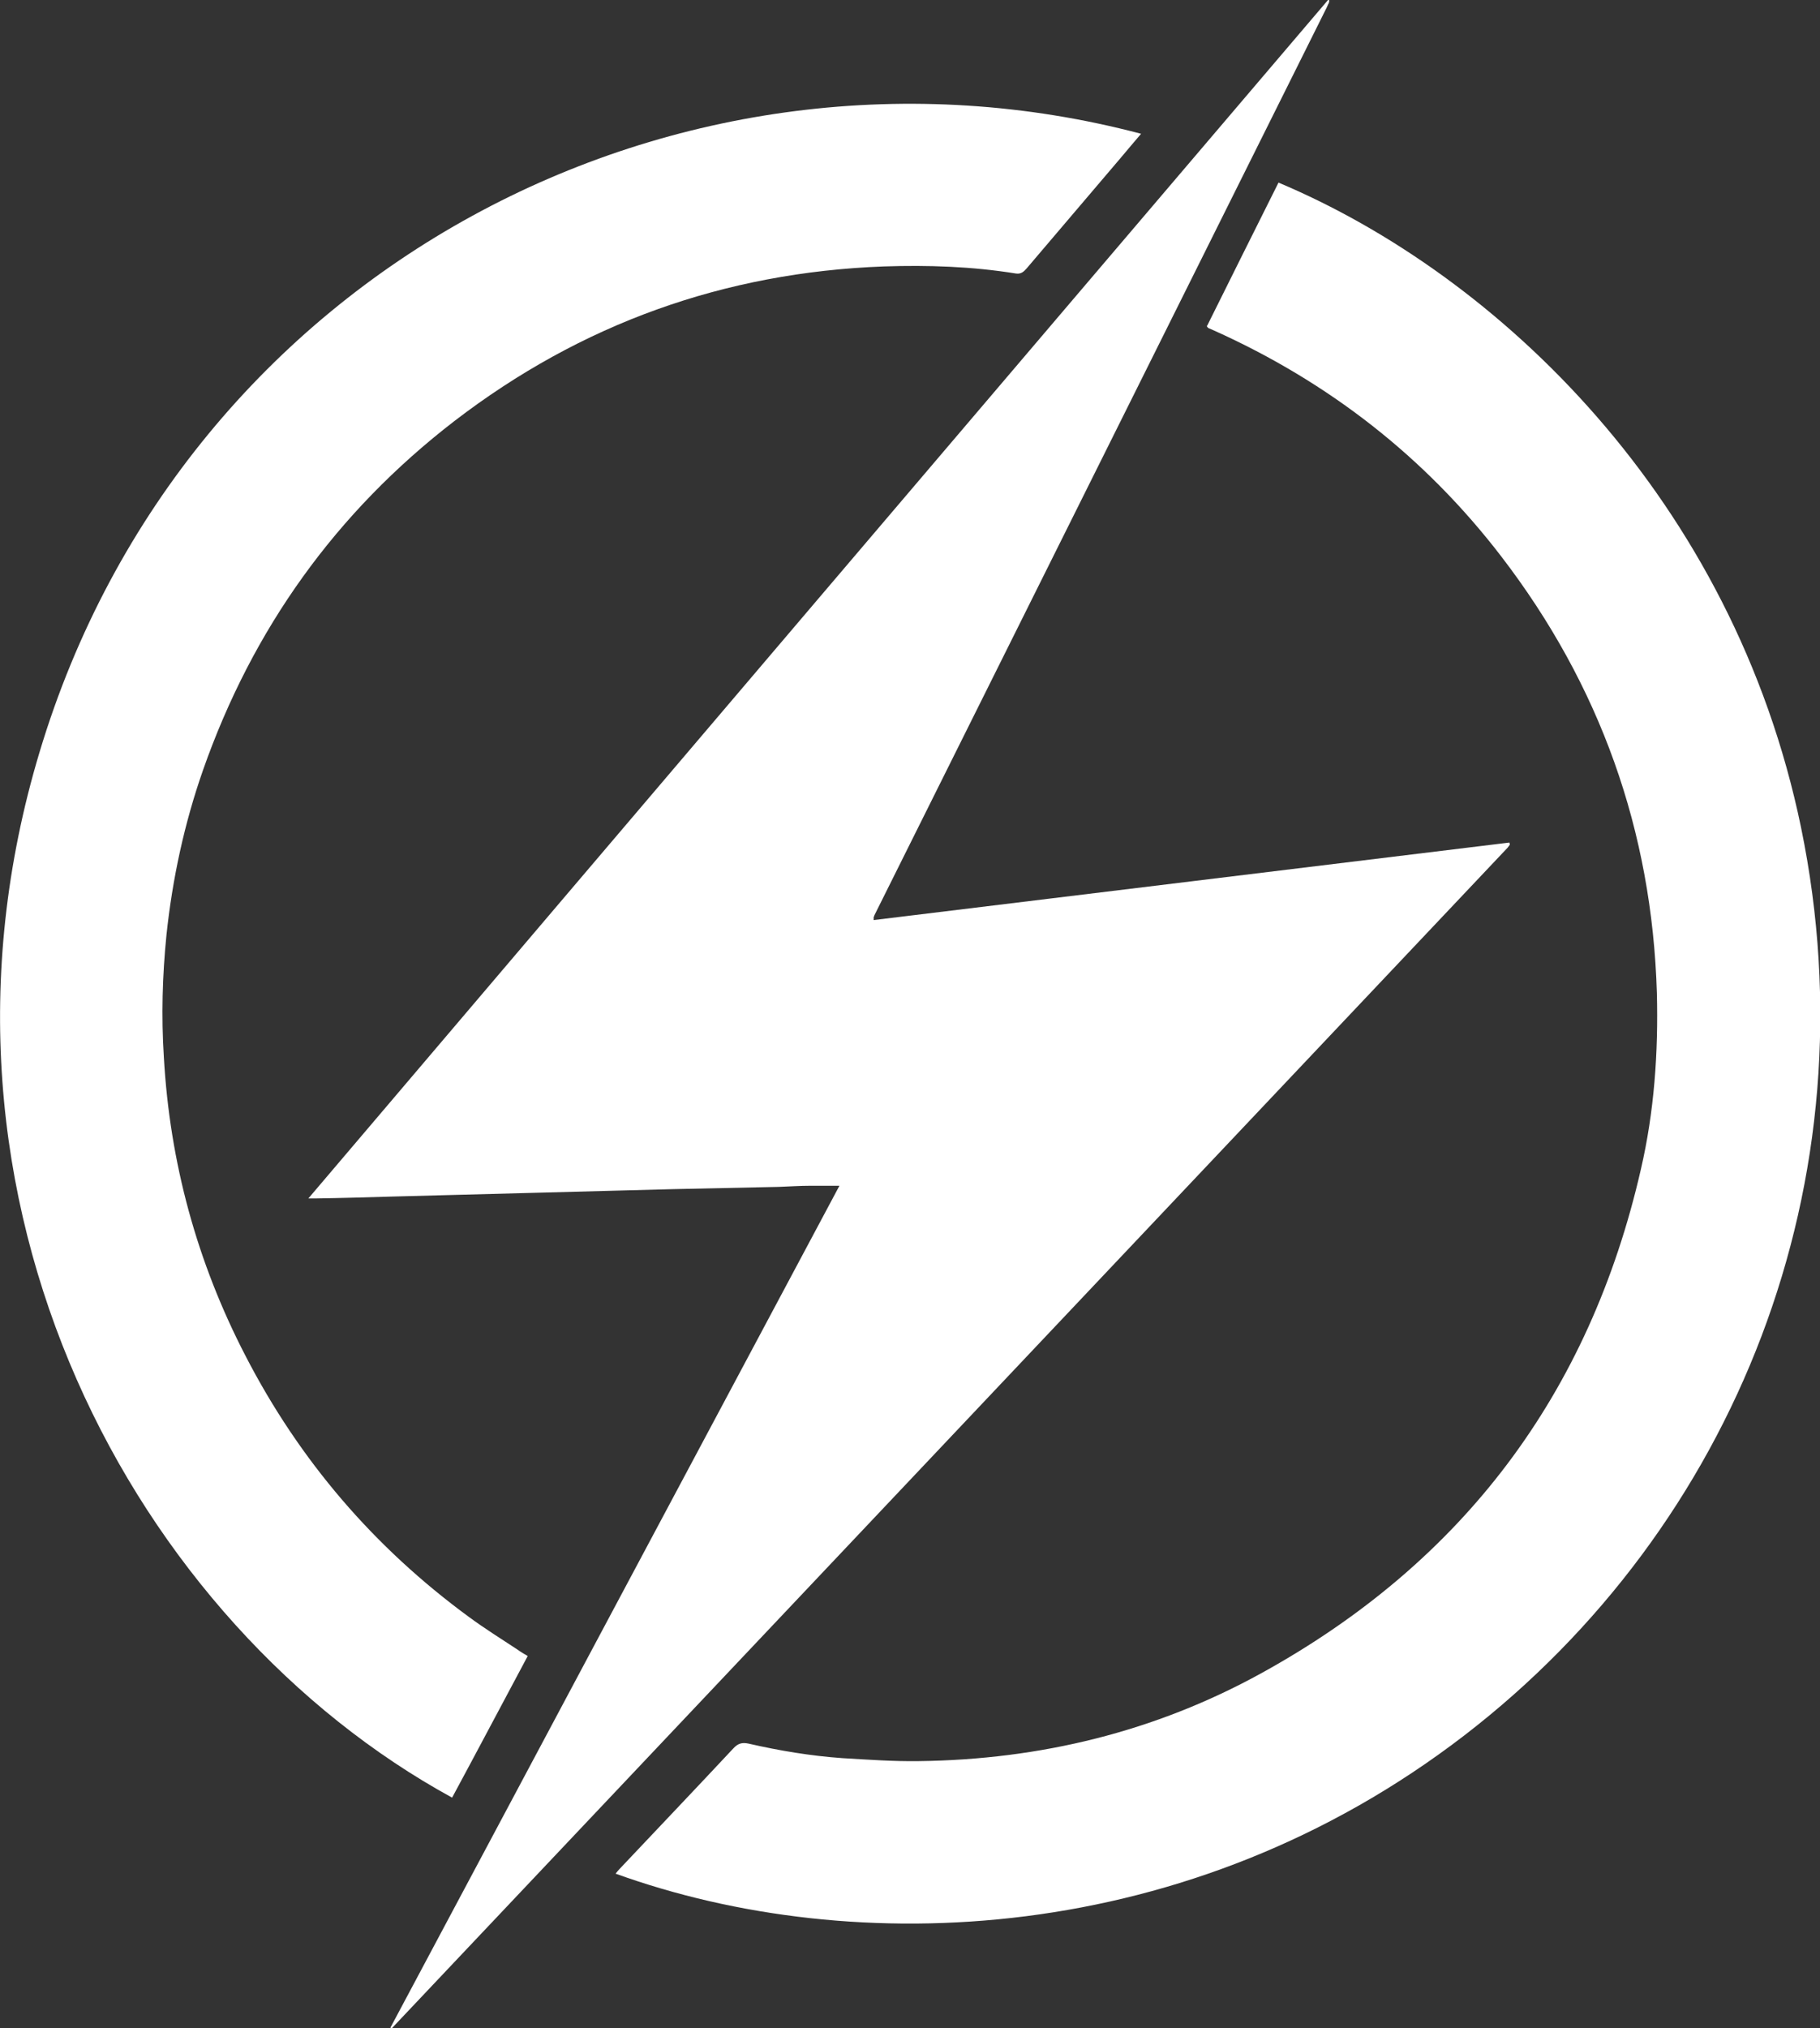<?xml version="1.0" encoding="UTF-8"?>
<svg id="Layer_2" data-name="Layer 2" xmlns="http://www.w3.org/2000/svg" viewBox="0 0 48.87 54.43">
  <rect x="0" y="0" width="48.87" height="54.43" fill="#333333" stroke="none"/>
  <defs>
    <style>
      .cls-1 {
        fill: #fff;
        stroke-width: 0px;
      }
    </style>
  </defs>
  <g id="Layer_1-2" data-name="Layer 1">
    <g>
      <path class="cls-1" d="m10.49,54.4c4.01-7.52,8.02-15.03,12.05-22.58-.28,0-.53,0-.78,0-.28,0-.57.02-.85.03-.94.02-1.87.04-2.81.06-1.26.03-2.53.07-3.79.1-1.26.03-2.53.07-3.79.1-.68.02-1.35.04-2.03.05-.05,0-.11,0-.21,0C17.42,21.41,26.54,10.7,35.66,0c.02,0,.03,0,.03.01,0,0,.01.01,0,.02,0,.02,0,.03-.01.05,0,0,0,.02-.01.02-.01.03-.03.06-.04.09-4.05,8.12-8.1,16.25-12.15,24.37,0,.01-.01.03-.02.05,0,0,0,.02,0,.02,0,0,0,.02,0,.06,5.69-.69,11.38-1.39,17.07-2.08,0,.02.01.03.01.04,0,0,0,.02,0,.02-.02.03-.04.05-.06.08-9.99,10.56-19.97,21.12-29.96,31.68-.02-.01-.03-.02-.05-.03Z"/>
      <path class="cls-1" d="m32.41,8.75c.64-1.29,1.28-2.57,1.92-3.85,5.92,2.49,12.21,8.51,14.03,17.3,1.96,9.5-1.77,18.78-9.04,24.37-7.39,5.68-16.39,6.02-22.79,3.71.04-.05.07-.09.11-.13,1.02-1.08,2.04-2.15,3.05-3.23.12-.13.23-.17.41-.13.83.19,1.67.33,2.52.39.68.04,1.37.09,2.05.08,3.26-.04,6.35-.79,9.2-2.36,5.41-2.98,8.81-7.49,10.19-13.52.36-1.55.47-3.14.43-4.73-.13-4.36-1.53-8.27-4.18-11.72-2.05-2.67-4.64-4.68-7.71-6.06-.05-.02-.11-.05-.16-.07,0,0-.01-.01-.04-.05Z"/>
      <path class="cls-1" d="m30.64,3.59c-.2.23-.37.44-.55.65-.84.99-1.68,1.97-2.52,2.96-.08.09-.15.16-.29.14-1.18-.19-2.36-.23-3.55-.19-4.28.16-8.13,1.54-11.53,4.15-3.18,2.45-5.42,5.58-6.75,9.37-.5,1.43-.82,2.91-.98,4.42-.11,1.09-.14,2.18-.07,3.28.16,2.83.89,5.5,2.19,8.01,1.45,2.81,3.45,5.14,6,7.01.42.31.87.59,1.31.88.08.06.17.11.27.17-.68,1.27-1.35,2.54-2.03,3.8C3.67,43.61-2.58,32.29,1.06,20.19,4.96,7.19,18.29.33,30.64,3.59Z"/>
    </g>
  </g>
</svg>